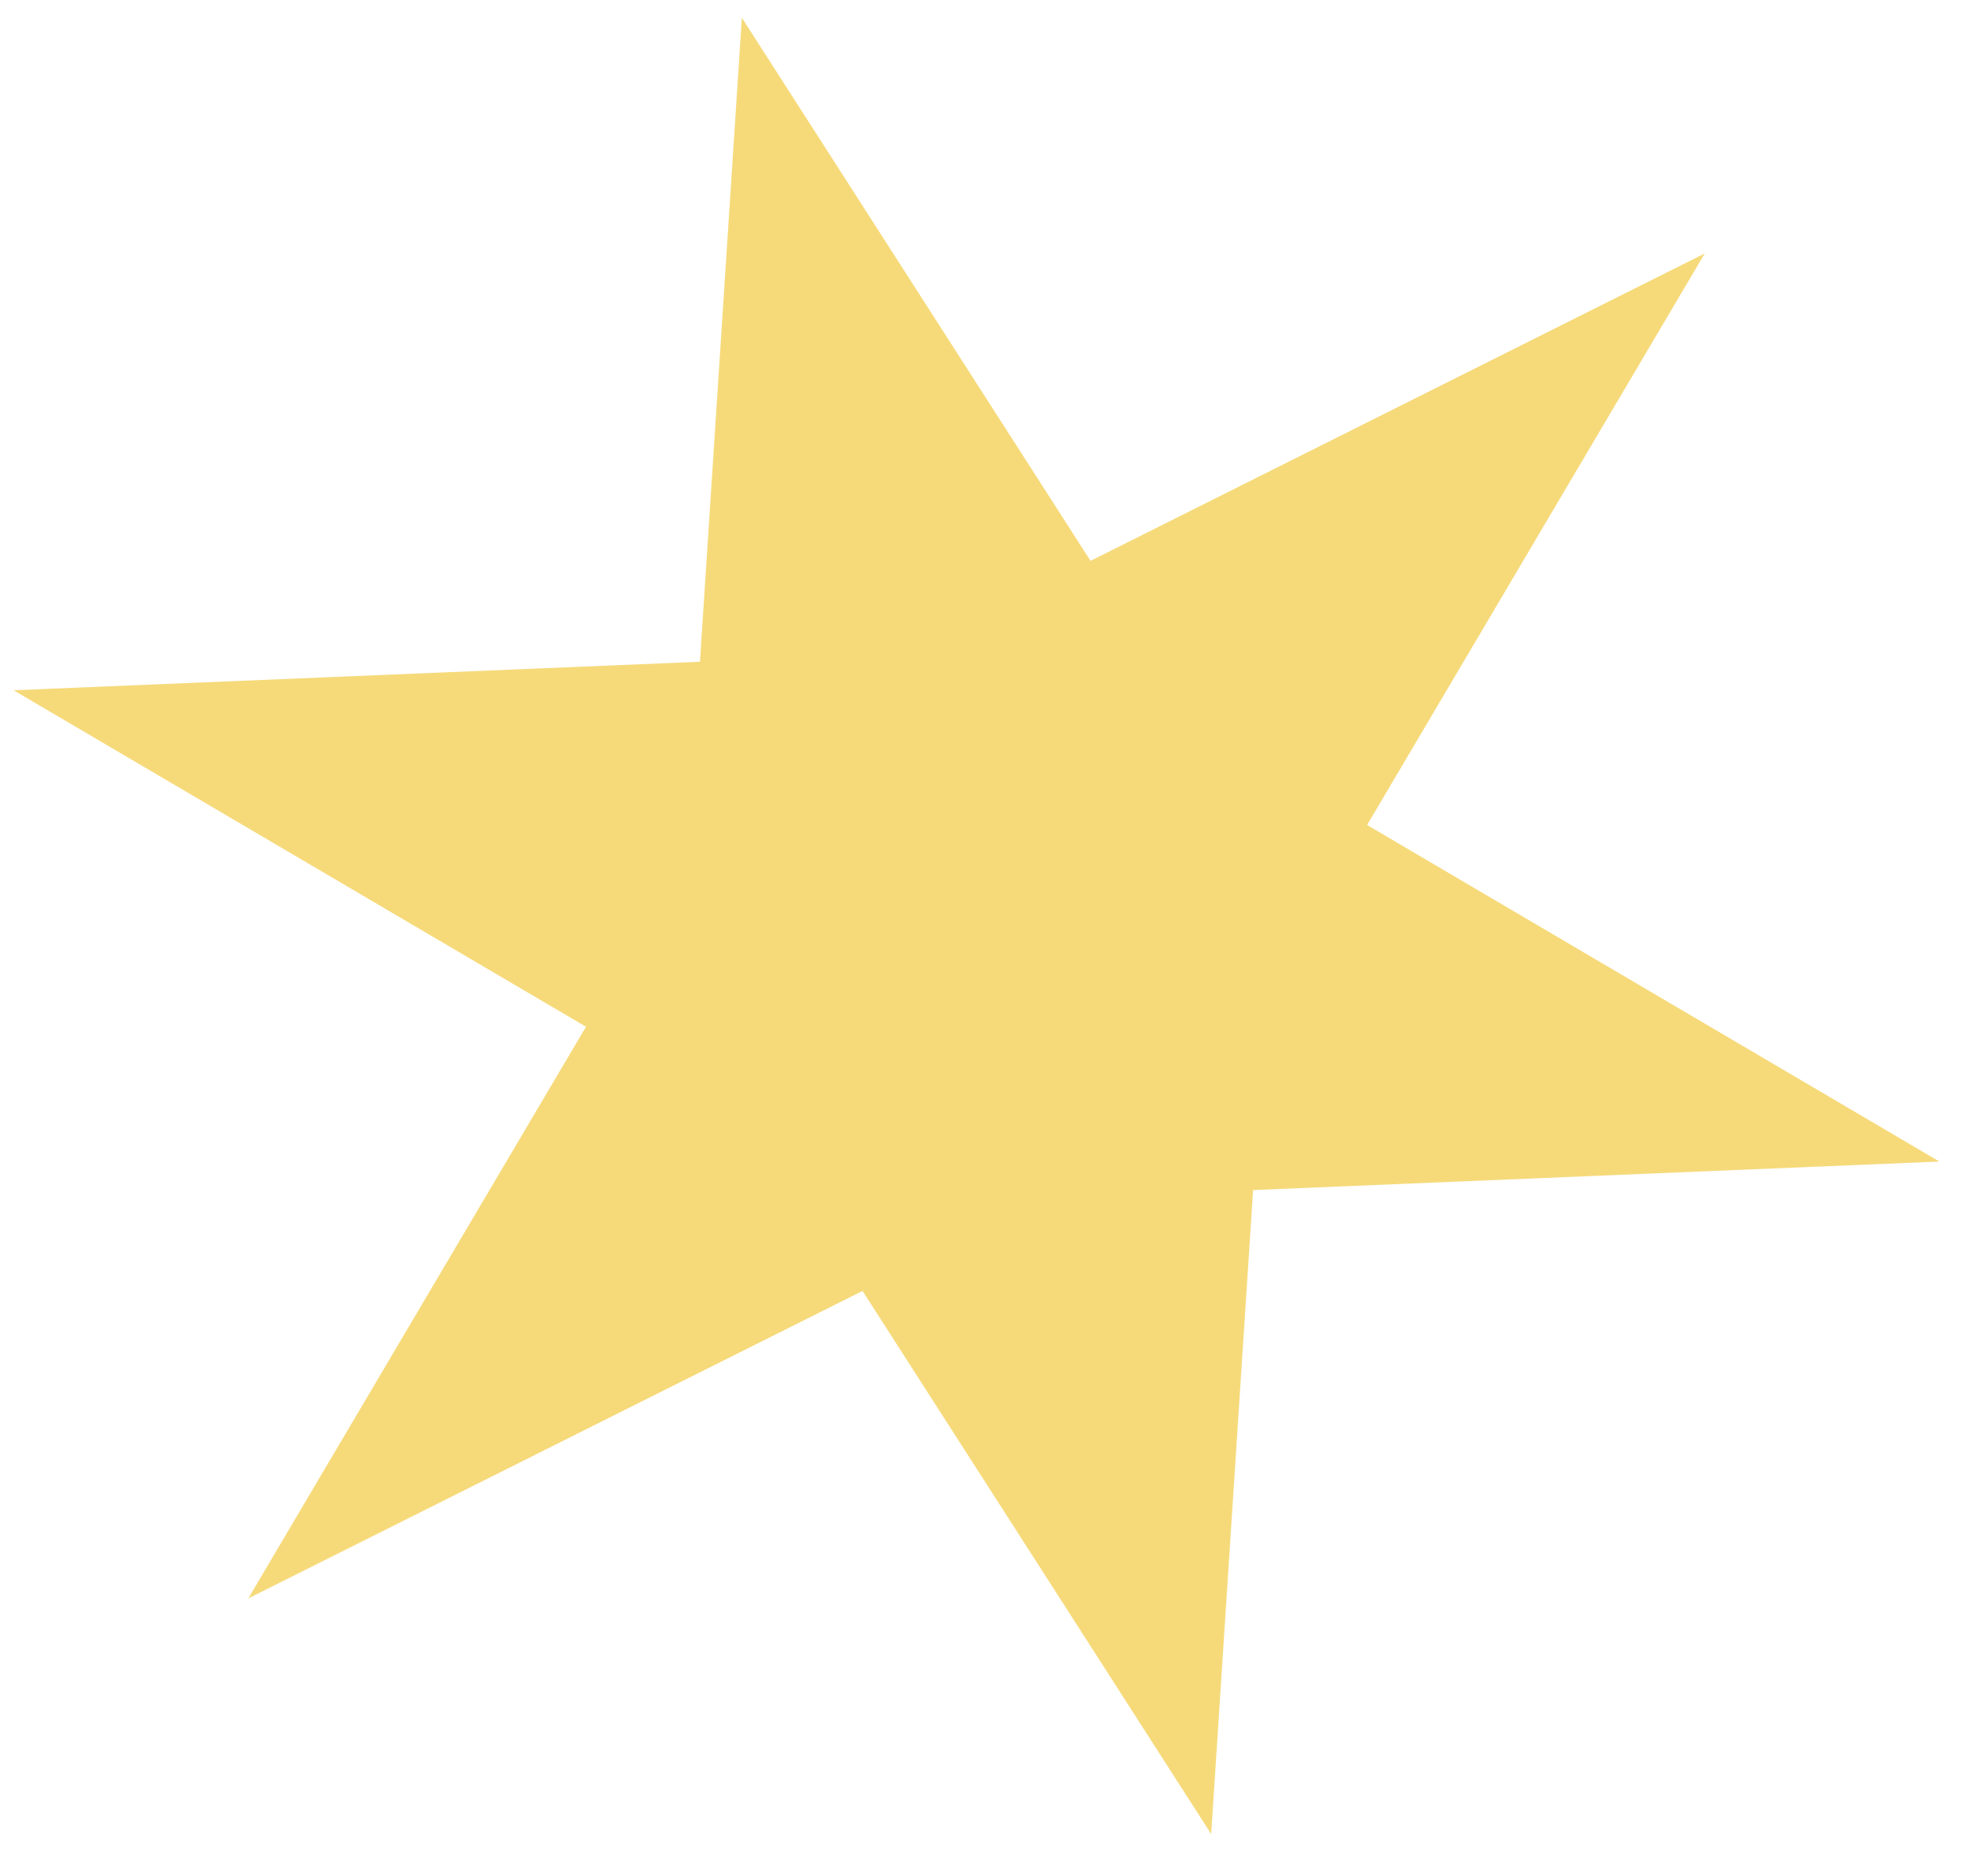<?xml version="1.0" encoding="UTF-8"?> <svg xmlns="http://www.w3.org/2000/svg" width="42" height="40" viewBox="0 0 42 40" fill="none"> <path d="M15.816 0.378L23.25 11.959L36.346 5.403L29.146 17.591L41.348 24.767L26.716 25.375L25.822 39.106L18.389 27.526L5.293 34.082L12.493 21.893L0.29 14.718L14.923 14.11L15.816 0.378Z" fill="#F6DA7A"></path> </svg> 